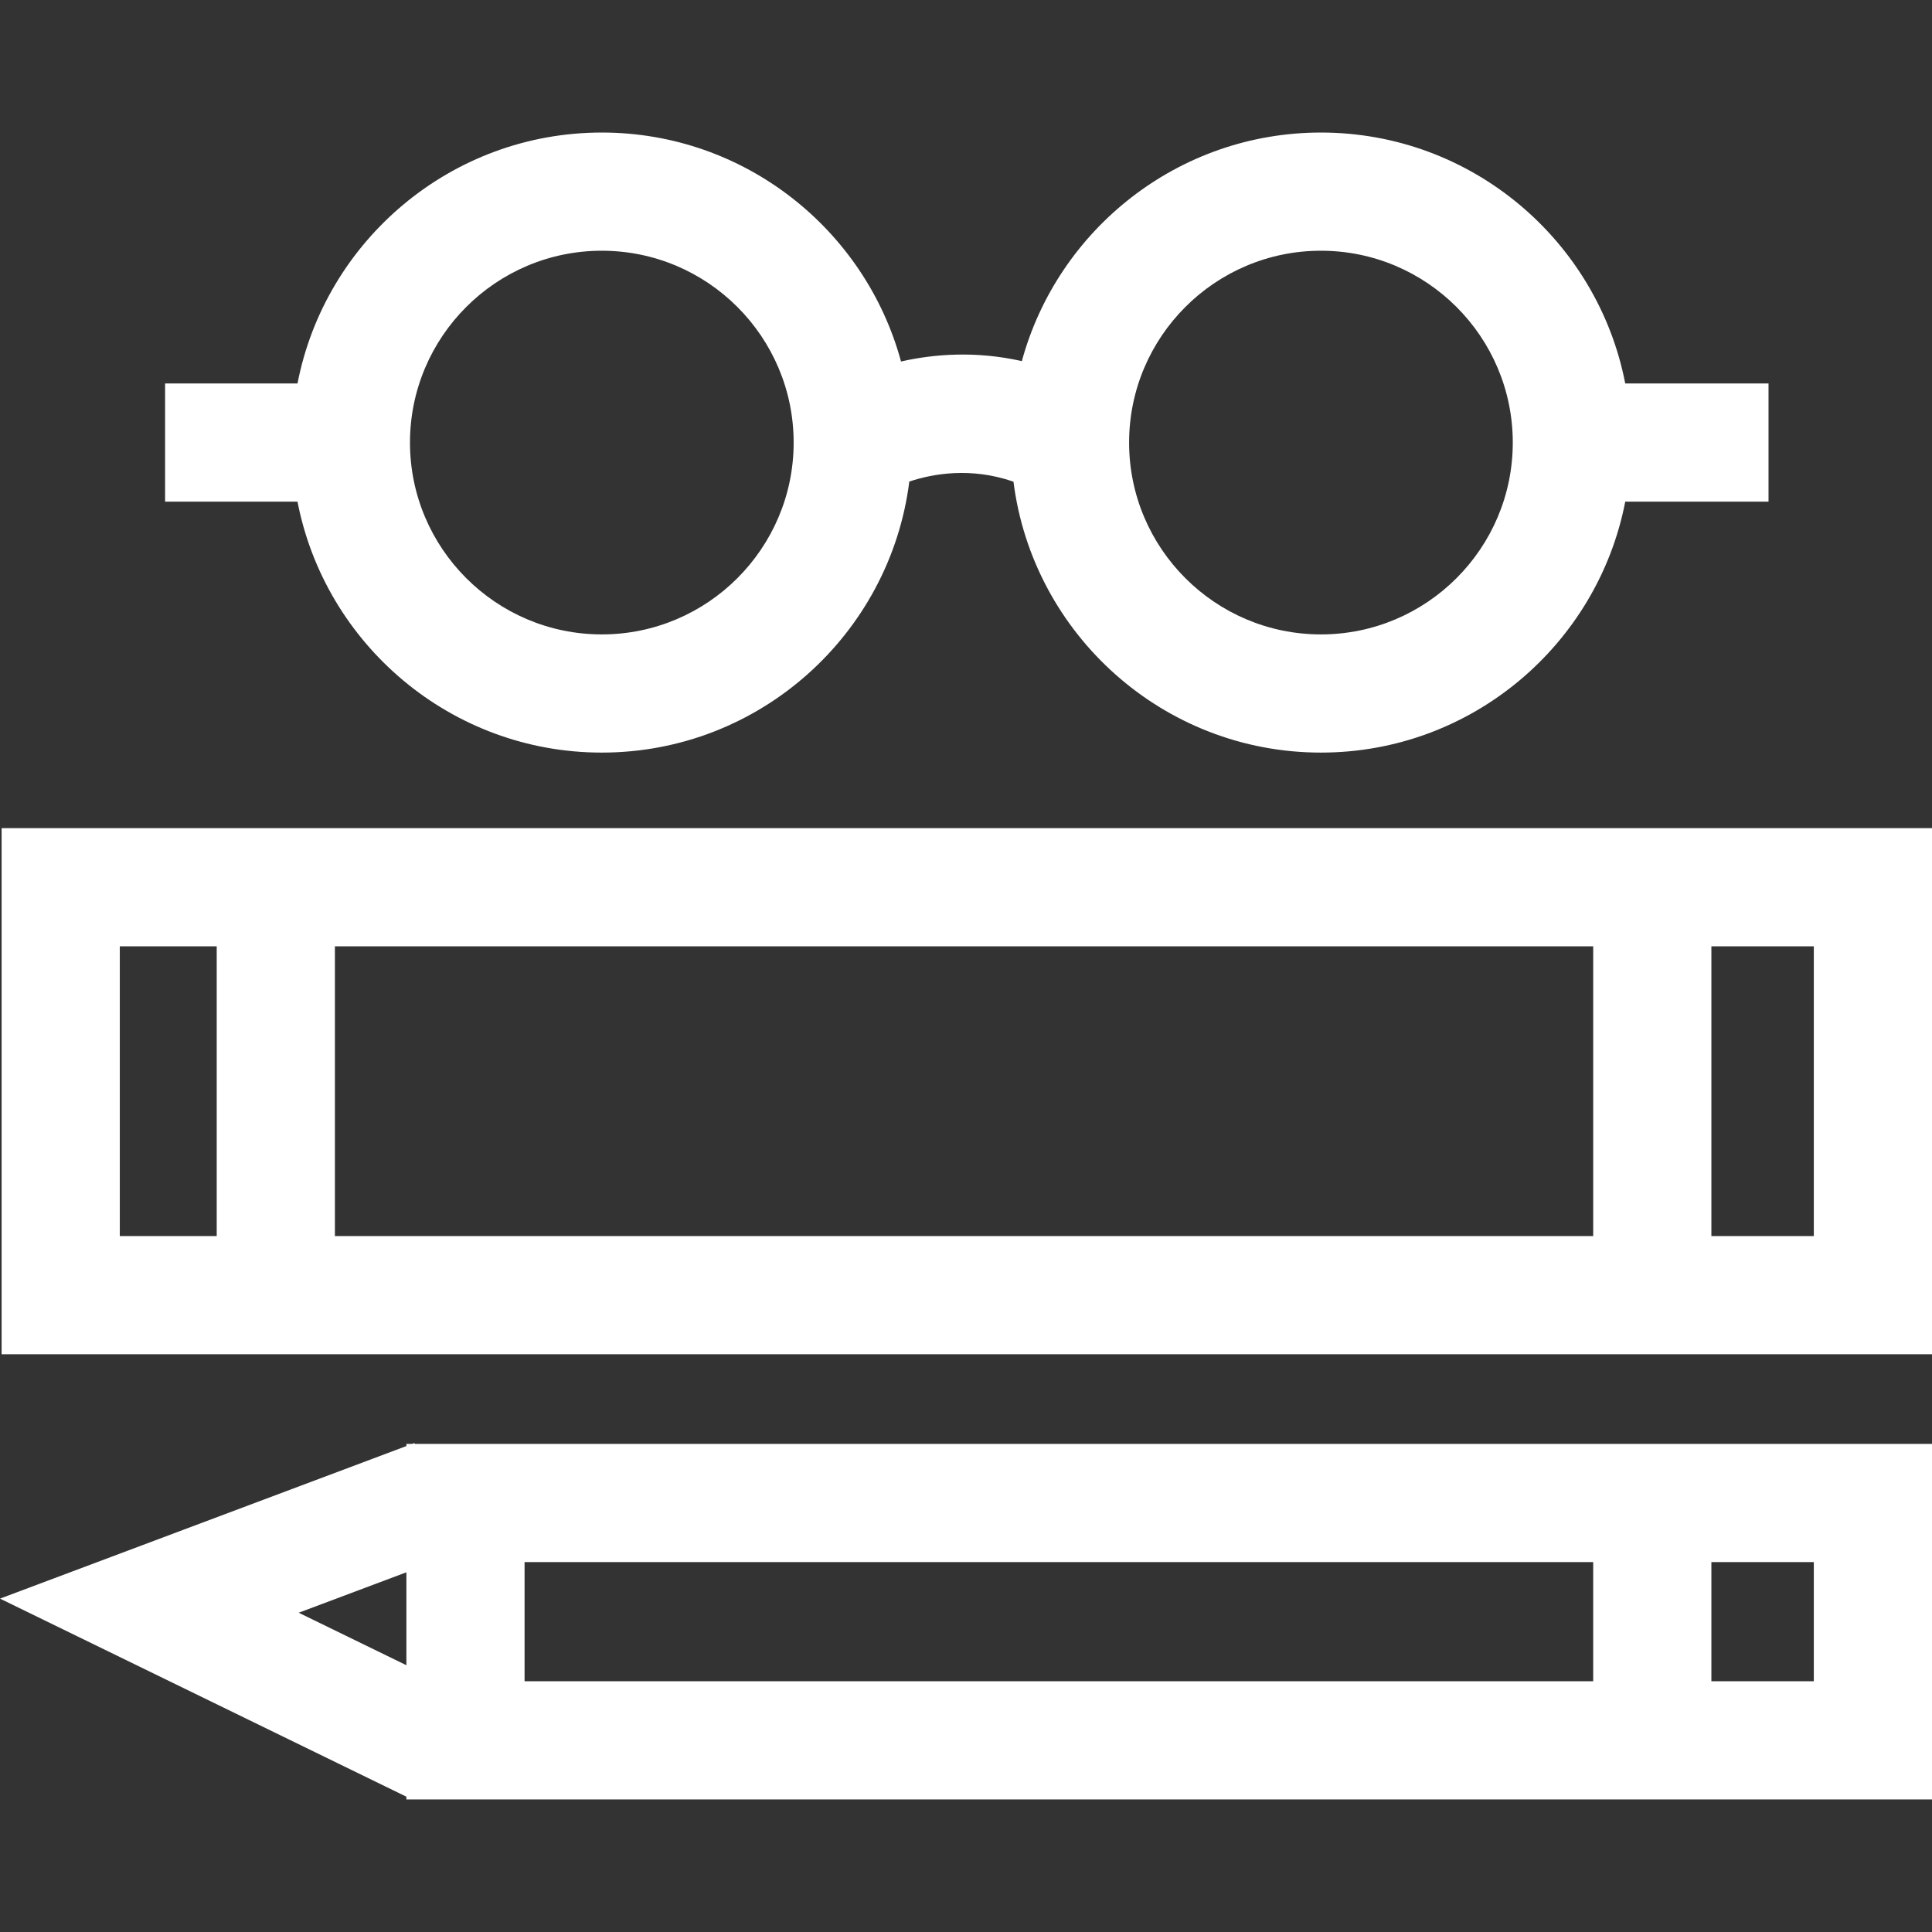 <?xml version="1.0"?>
<svg xmlns="http://www.w3.org/2000/svg" xmlns:xlink="http://www.w3.org/1999/xlink" version="1.1" id="Layer_1" x="0px" y="0px" viewBox="0 0 512 512" style="enable-background:new 0 0 512 512;" xml:space="preserve" width="512px" height="512px" class=""><rect x="0" y="0" width="512" height="512" fill="#333333" stroke="none"/><g><g>
	<g>
		<g>
			<path d="M0.427,219.459v139.43H512v-139.43H0.427z M57.431,327.568H31.748v-76.788h25.683V327.568z M422.214,327.568H88.752     v-76.788h333.462V327.568z M480.679,327.568h-27.145v-76.788h27.145V327.568z" data-original="#000000" class="active-path" data-old_color="#000000" fill="#FFFFFF"/>
			<path d="M159.488,199.445c41.801,0,76.385-31.387,81.486-71.827c6.216-2.077,16.277-3.891,27.605,0.031     c5.115,40.425,39.693,71.796,81.483,71.796c39.948,0,73.31-28.663,80.645-66.499h37.971v-31.321h-37.971     c-7.334-37.837-40.698-66.499-80.645-66.499c-37.833,0-69.758,25.712-79.262,60.574c-12.15-2.74-23.185-1.891-32.022,0.097     c-9.471-34.912-41.421-60.672-79.29-60.672c-39.948,0-73.311,28.663-80.645,66.499H43.749v31.321h35.093     C86.177,170.781,119.54,199.445,159.488,199.445z M350.062,66.446c28.033,0,50.839,22.806,50.839,50.839     c0,28.033-22.807,50.839-50.839,50.839c-28.033,0-50.839-22.806-50.839-50.839C299.223,89.252,322.029,66.446,350.062,66.446z      M159.488,66.446c28.033,0,50.838,22.806,50.838,50.839c0,28.033-22.806,50.839-50.838,50.839     c-28.032,0-50.839-22.806-50.839-50.839C108.649,89.252,131.454,66.446,159.488,66.446z" data-original="#000000" class="active-path" data-old_color="#000000" fill="#FFFFFF"/>
			<path d="M109.822,382.423l-0.607,0.228h-1.518v0.57L0,423.651l107.698,52.493v0.731H512v-94.223H109.908L109.822,382.423z      M107.698,441.302L79.156,427.39l28.542-10.715V441.302z M453.534,413.972h27.145v31.582h-27.145V413.972z M139.018,413.972     h283.195v31.582H139.018V413.972z" data-original="#000000" class="active-path" data-old_color="#000000" fill="#FFFFFF"/>
		</g>
	</g>
</g></g> </svg>
